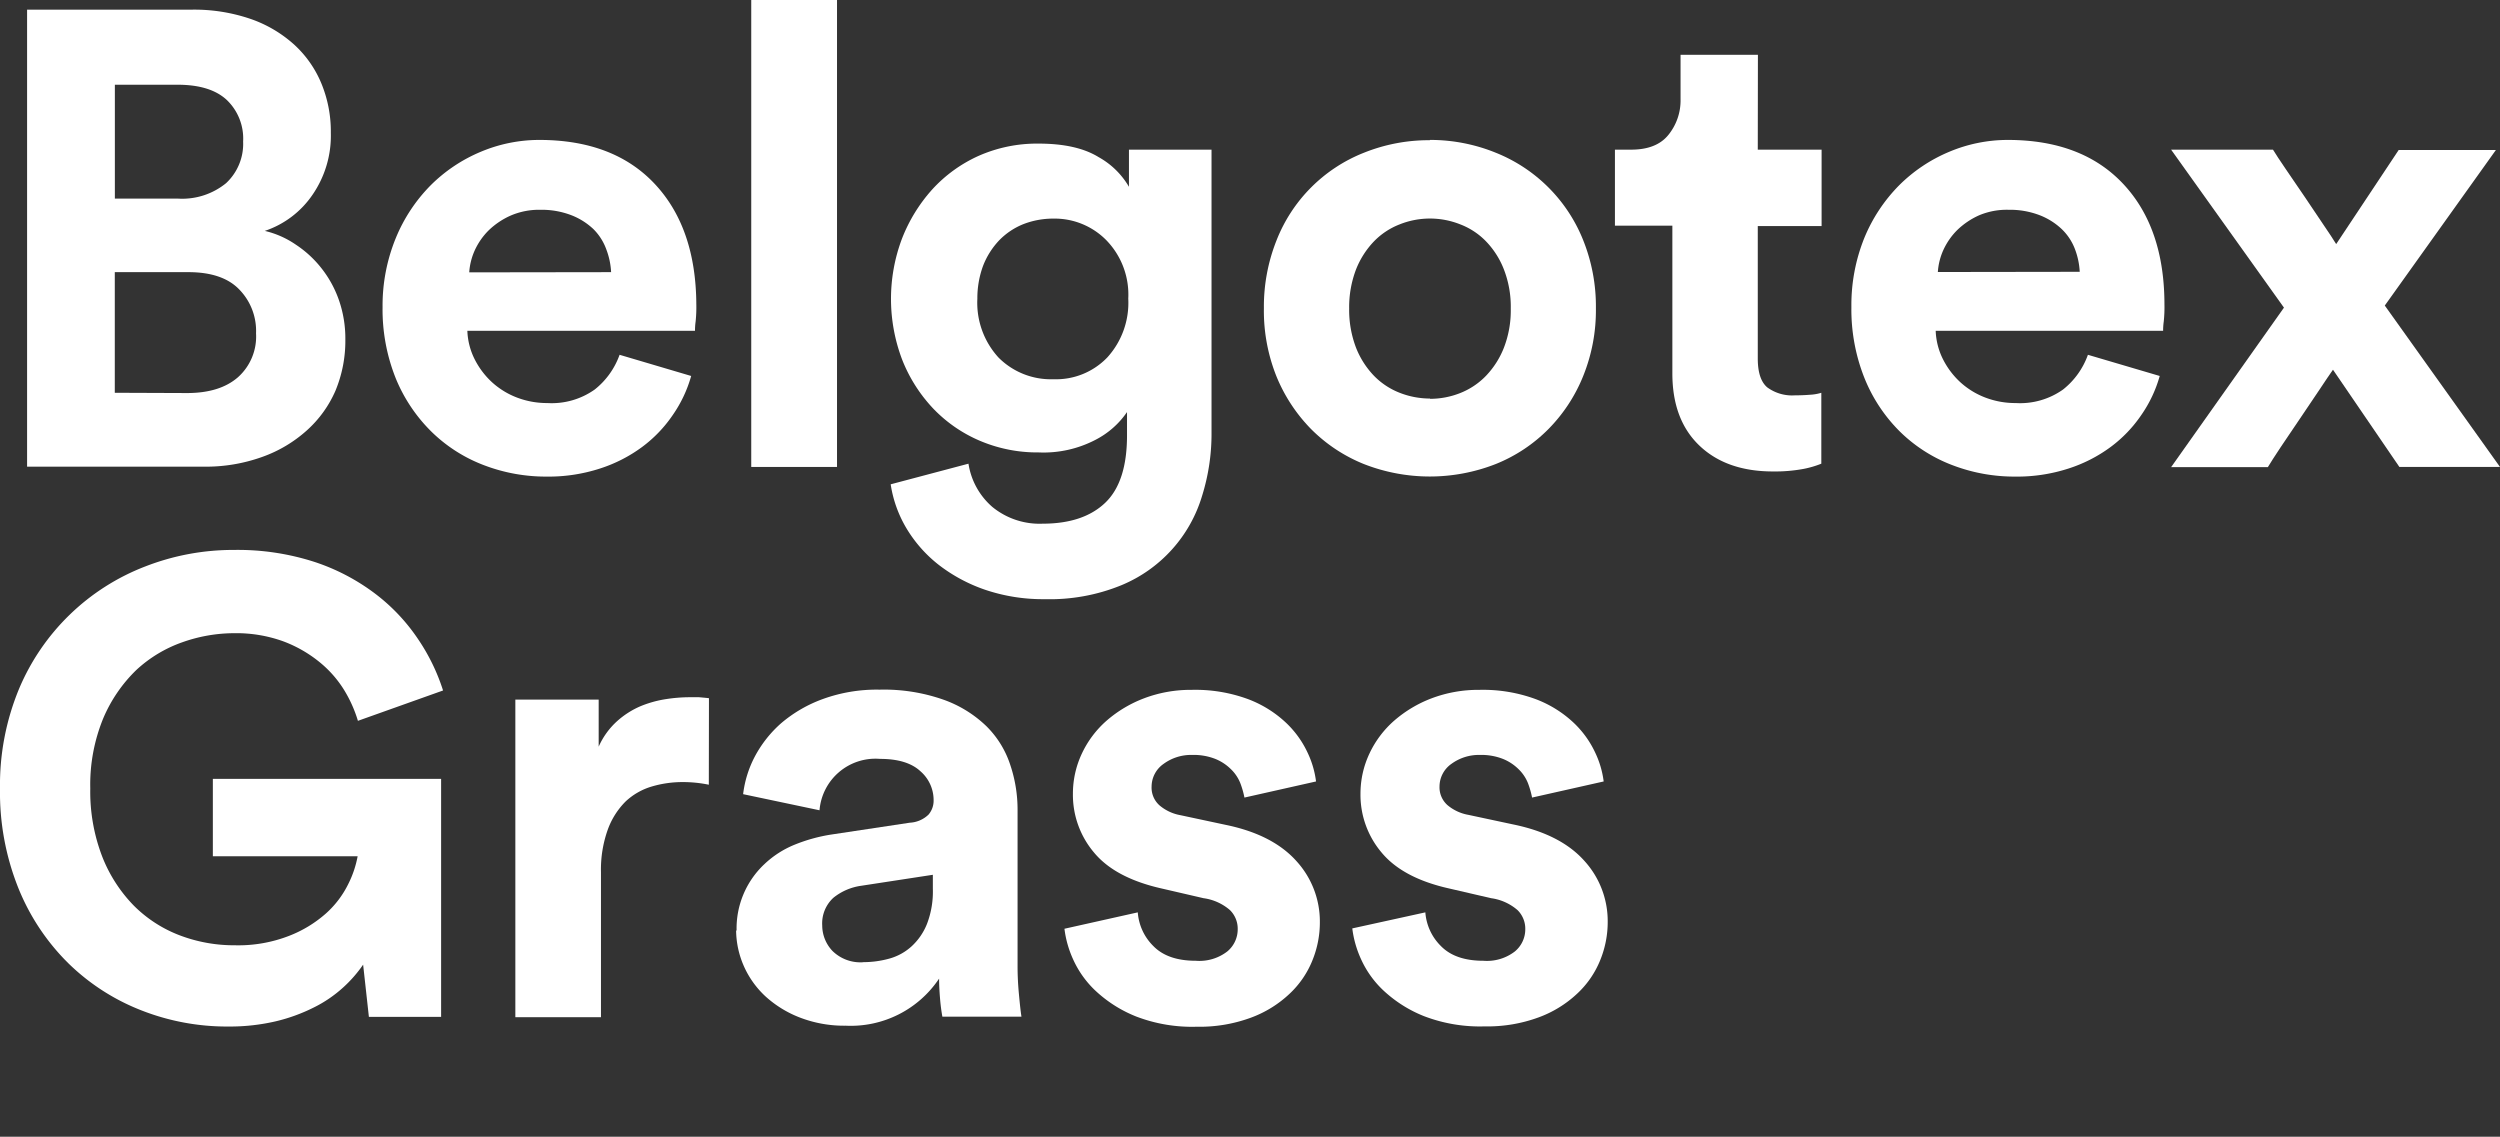 <svg viewBox="0 0 360 163.69" xmlns="http://www.w3.org/2000/svg"><rect x="0" y="0" width="360" height="163.69" fill="#333333" stroke="none"/><path d="m0 0h360v163.69h-360z" fill="none"/><g fill="#fff"><path d="m27.58 1.39a25.05 25.05 0 0 1 8.55 1.35 18.3 18.3 0 0 1 6.26 3.71 15.71 15.71 0 0 1 3.91 5.62 18.16 18.16 0 0 1 1.34 7.06 15 15 0 0 1 -2.64 8.92 13.49 13.49 0 0 1 -6.87 5.2 13.21 13.21 0 0 1 4.5 2 15.58 15.58 0 0 1 3.67 3.39 15.79 15.79 0 0 1 2.51 4.59 16.81 16.81 0 0 1 .92 5.67 18.7 18.7 0 0 1 -1.43 7.38 16.51 16.51 0 0 1 -4.14 5.72 19.19 19.19 0 0 1 -6.41 3.8 24 24 0 0 1 -8.4 1.4h-25.45v-65.81zm-1.95 27.21a10 10 0 0 0 6.92-2.22 7.73 7.73 0 0 0 2.46-6 7.69 7.69 0 0 0 -2.37-6c-1.58-1.46-3.94-2.18-7.1-2.18h-9v16.4zm1.3 28c3.16 0 5.6-.76 7.34-2.28a7.86 7.86 0 0 0 2.6-6.32 8.53 8.53 0 0 0 -2.46-6.36q-2.4-2.45-7.29-2.45h-10.59v17.37z"/><path d="m99.53 54.14a18.69 18.69 0 0 1 -2.65 5.62 19.08 19.08 0 0 1 -4.41 4.6 21 21 0 0 1 -6.08 3.11 24 24 0 0 1 -7.67 1.16 25 25 0 0 1 -9-1.63 21.85 21.85 0 0 1 -7.53-4.78 23 23 0 0 1 -5.19-7.71 26.68 26.68 0 0 1 -1.91-10.3 25.64 25.64 0 0 1 1.91-9.94 23.44 23.44 0 0 1 5-7.57 22.46 22.46 0 0 1 7.2-4.83 21.75 21.75 0 0 1 8.45-1.72q10.68 0 16.62 6.32t6 17.36a19.68 19.68 0 0 1 -.1 2.47 9.34 9.34 0 0 0 -.09 1.34h-32.78a9.89 9.89 0 0 0 1.07 4.13 11.55 11.55 0 0 0 2.51 3.3 11.32 11.32 0 0 0 3.57 2.18 12.11 12.11 0 0 0 4.37.79 10.69 10.69 0 0 0 6.82-1.95 11.14 11.14 0 0 0 3.58-5zm-11.53-14.95a10.7 10.7 0 0 0 -.7-3.3 7.88 7.88 0 0 0 -1.84-2.89 9.75 9.75 0 0 0 -3.16-2 11.91 11.91 0 0 0 -4.51-.79 10.3 10.3 0 0 0 -4.27.84 10.92 10.92 0 0 0 -3.16 2.13 9.79 9.79 0 0 0 -2 2.88 9.13 9.13 0 0 0 -.79 3.16z"/><path d="m108.18 0h12.35v67.24h-12.35z"/><path d="m139.46 66.77a10.3 10.3 0 0 0 3.44 6.23 10.72 10.72 0 0 0 7.24 2.41q5.85 0 9-3t3.15-9.7v-3.37a12.35 12.35 0 0 1 -4.55 4 16.18 16.18 0 0 1 -8.17 1.81 21.17 21.17 0 0 1 -8.45-1.67 20.29 20.29 0 0 1 -6.73-4.64 21.93 21.93 0 0 1 -4.46-7 24.6 24.6 0 0 1 -.05-17.46 23.05 23.05 0 0 1 4.37-7.11 20.32 20.32 0 0 1 6.68-4.83 20.76 20.76 0 0 1 8.64-1.76q5.48 0 8.64 1.95a11.53 11.53 0 0 1 4.36 4.27v-5.35h11.89v40.76a29.92 29.92 0 0 1 -1.35 9.06 20.17 20.17 0 0 1 -11.65 12.91 27.22 27.22 0 0 1 -11 2 25.9 25.9 0 0 1 -8.59-1.35 23.19 23.19 0 0 1 -6.73-3.62 19.19 19.19 0 0 1 -4.65-5.3 17.39 17.39 0 0 1 -2.23-6.27zm12.26-12.16a10.22 10.22 0 0 0 7.75-3.16 11.69 11.69 0 0 0 3-8.45 11.23 11.23 0 0 0 -3.16-8.41 10.43 10.43 0 0 0 -7.61-3.11 11.85 11.85 0 0 0 -4.32.79 10.07 10.07 0 0 0 -3.48 2.32 11.24 11.24 0 0 0 -2.33 3.67 13.45 13.45 0 0 0 -.83 4.74 11.67 11.67 0 0 0 3.06 8.5 10.65 10.65 0 0 0 7.9 3.11"/><path d="m205.89 20.15a25 25 0 0 1 9.52 1.85 22.57 22.57 0 0 1 12.59 12.64 25.6 25.6 0 0 1 1.81 9.75 25.25 25.25 0 0 1 -1.81 9.71 23.19 23.19 0 0 1 -5 7.66 22.44 22.44 0 0 1 -7.61 5.06 26 26 0 0 1 -19 0 22.68 22.68 0 0 1 -7.62-5.06 23.5 23.5 0 0 1 -5-7.66 25.44 25.44 0 0 1 -1.77-9.71 25.8 25.8 0 0 1 1.81-9.75 22.33 22.33 0 0 1 12.58-12.64 25.06 25.06 0 0 1 9.52-1.81m0 37.24a11.77 11.77 0 0 0 4.36-.83 10.56 10.56 0 0 0 3.73-2.5 12.4 12.4 0 0 0 2.55-4 14.85 14.85 0 0 0 1-5.67 14.83 14.83 0 0 0 -1-5.66 12.13 12.13 0 0 0 -2.55-4 10.25 10.25 0 0 0 -3.72-2.46 11.76 11.76 0 0 0 -8.73 0 10.39 10.39 0 0 0 -3.71 2.46 12.38 12.38 0 0 0 -2.56 4 15.22 15.22 0 0 0 -1 5.66 15.24 15.24 0 0 0 1 5.67 12.38 12.38 0 0 0 2.56 4 10.47 10.47 0 0 0 3.71 2.46 11.94 11.94 0 0 0 4.37.83"/><path d="m253.12 21.55h9.19v11h-9.19v19.08c0 2 .45 3.36 1.35 4.14a6.06 6.06 0 0 0 4 1.16q1.11 0 2.22-.09a6.47 6.47 0 0 0 1.58-.28v10.21a13.85 13.85 0 0 1 -2.55.75 22.45 22.45 0 0 1 -4.41.37q-6.69 0-10.59-3.72t-3.9-10.4v-21.27h-8.27v-10.95h2.33q3.63 0 5.34-2.09a7.87 7.87 0 0 0 1.78-5.16v-6.41h11.14z"/><path d="m311 54.14a18.69 18.69 0 0 1 -2.65 5.62 19.08 19.08 0 0 1 -4.41 4.6 21 21 0 0 1 -6.08 3.11 24 24 0 0 1 -7.67 1.16 25 25 0 0 1 -9-1.63 21.85 21.85 0 0 1 -7.53-4.78 22.85 22.85 0 0 1 -5.15-7.71 26.68 26.68 0 0 1 -1.91-10.3 25.85 25.85 0 0 1 1.86-9.94 23.44 23.44 0 0 1 5-7.57 22.46 22.46 0 0 1 7.2-4.83 21.75 21.75 0 0 1 8.45-1.72q10.68 0 16.62 6.32t5.95 17.36a19.68 19.68 0 0 1 -.1 2.47 9.34 9.34 0 0 0 -.09 1.34h-32.75a9.89 9.89 0 0 0 1.07 4.13 11.55 11.55 0 0 0 2.51 3.3 11.32 11.32 0 0 0 3.57 2.18 12.11 12.11 0 0 0 4.37.79 10.69 10.69 0 0 0 6.82-1.95 11.14 11.14 0 0 0 3.58-5zm-11.52-15a10.7 10.7 0 0 0 -.7-3.3 7.84 7.84 0 0 0 -1.88-2.84 9.75 9.75 0 0 0 -3.16-2 11.91 11.91 0 0 0 -4.51-.79 10.23 10.23 0 0 0 -4.23.79 10.92 10.92 0 0 0 -3.16 2.13 9.79 9.79 0 0 0 -2 2.88 9.13 9.13 0 0 0 -.79 3.16z"/><path d="m328.89 44.3-16.25-22.75h14.67c.37.62 1 1.56 1.86 2.83s1.76 2.58 2.69 3.94l2.69 4c.87 1.27 1.49 2.22 1.86 2.83l9-13.55h14l-16 22.4 16.59 23.24h-14.49l-9.56-14q-.66.93-1.95 2.88l-2.79 4.14-2.79 4.13c-.86 1.3-1.48 2.26-1.85 2.88h-13.93z"/><path d="m53.12 146.43-.83-7.52a18.78 18.78 0 0 1 -2.88 3.29 18.28 18.28 0 0 1 -4.23 2.88 25 25 0 0 1 -5.52 2 29.11 29.11 0 0 1 -6.78.74 33.72 33.72 0 0 1 -12.63-2.37 31.24 31.24 0 0 1 -10.45-6.78 32.11 32.11 0 0 1 -7.15-10.77 37.1 37.1 0 0 1 -2.65-14.35 36.22 36.22 0 0 1 2.74-14.35 32.29 32.29 0 0 1 18.2-17.64 34.92 34.92 0 0 1 12.77-2.37 35.93 35.93 0 0 1 11.56 1.72 30 30 0 0 1 8.78 4.6 27.2 27.2 0 0 1 6.13 6.49 28.59 28.59 0 0 1 3.62 7.43l-12.26 4.37a18.8 18.8 0 0 0 -2-4.46 16 16 0 0 0 -3.53-4 18.49 18.49 0 0 0 -5.25-3 19.93 19.93 0 0 0 -7.06-1.16 22.43 22.43 0 0 0 -7.43 1.3 19 19 0 0 0 -6.64 4 21.17 21.17 0 0 0 -4.78 7 25.15 25.15 0 0 0 -1.85 10.07 26 26 0 0 0 1.72 9.8 21.1 21.1 0 0 0 4.55 7.06 18.78 18.78 0 0 0 6.59 4.27 22 22 0 0 0 7.94 1.44 20.19 20.19 0 0 0 7.81-1.35 17.56 17.56 0 0 0 5.39-3.29 13.88 13.88 0 0 0 3.15-4.18 14.87 14.87 0 0 0 1.35-4h-20.85v-11.14h32.87v34.27z"/><path d="m102.07 113a18.46 18.46 0 0 0 -3.71-.38 15.6 15.6 0 0 0 -4.55.65 9.39 9.39 0 0 0 -3.72 2.14 11 11 0 0 0 -2.55 4 17.07 17.07 0 0 0 -1 6.17v20.9h-12.33v-45.74h12v6.78a10.86 10.86 0 0 1 2.65-3.67 12.25 12.25 0 0 1 3.43-2.18 15.9 15.9 0 0 1 3.63-1 22.69 22.69 0 0 1 3.29-.27h1.44s.94.08 1.44.14z"/><path d="m106.07 134a12.69 12.69 0 0 1 4-9.56 13.94 13.94 0 0 1 4.32-2.79 23.66 23.66 0 0 1 5.34-1.48l11.27-1.7a4.18 4.18 0 0 0 2.7-1.16 3.08 3.08 0 0 0 .74-2.09 5.49 5.49 0 0 0 -1.91-4.17q-1.91-1.77-5.8-1.77a8.08 8.08 0 0 0 -8.72 7.4l-11-2.32a15.52 15.52 0 0 1 1.67-5.39 17 17 0 0 1 3.81-4.83 19.51 19.51 0 0 1 6-3.48 22.76 22.76 0 0 1 8.17-1.35 25.86 25.86 0 0 1 9.19 1.44 17.13 17.13 0 0 1 6.18 3.81 13.87 13.87 0 0 1 3.43 5.53 20.22 20.22 0 0 1 1.07 6.59v22.48c0 1.23.06 2.55.19 3.94s.24 2.49.37 3.3h-11.39c-.15-.85-.26-1.7-.33-2.56-.09-1.08-.14-2.05-.14-2.92a15.3 15.3 0 0 1 -13.46 6.78 17.72 17.72 0 0 1 -6.55-1.16 15.74 15.74 0 0 1 -5-3.07 13.23 13.23 0 0 1 -3.11-4.36 13.07 13.07 0 0 1 -1.11-5.11m18.3 4.55a14 14 0 0 0 3.76-.51 7.87 7.87 0 0 0 3.2-1.76 8.79 8.79 0 0 0 2.23-3.25 13 13 0 0 0 .84-5.06v-2l-10.31 1.58a8.16 8.16 0 0 0 -4 1.72 5 5 0 0 0 -1.62 4 5.34 5.34 0 0 0 1.48 3.67 5.74 5.74 0 0 0 4.46 1.62"/><path d="m163.84 131.38a7.6 7.6 0 0 0 2.22 4.83q2.07 2.14 6.13 2.14a6.57 6.57 0 0 0 4.55-1.35 4.13 4.13 0 0 0 1.49-3.2 3.76 3.76 0 0 0 -1.11-2.74 7.31 7.31 0 0 0 -3.81-1.72l-6-1.39c-4.45-1-7.71-2.71-9.75-5.16a12.86 12.86 0 0 1 -3.06-8.49 13.55 13.55 0 0 1 1.3-5.81 14.43 14.43 0 0 1 3.57-4.73 17.89 17.89 0 0 1 5.39-3.21 18.94 18.94 0 0 1 6.82-1.21 21.91 21.91 0 0 1 8.18 1.35 16.41 16.41 0 0 1 5.43 3.39 14.13 14.13 0 0 1 3.11 4.32 13.54 13.54 0 0 1 1.21 4.13l-10.31 2.32a12.77 12.77 0 0 0 -.6-2.09 5.75 5.75 0 0 0 -1.35-2 6.82 6.82 0 0 0 -2.28-1.49 8.54 8.54 0 0 0 -3.29-.56 6.71 6.71 0 0 0 -4.14 1.3 4 4 0 0 0 -1.71 3.25 3.41 3.41 0 0 0 1.17 2.74 6.42 6.42 0 0 0 3 1.39l6.5 1.39c4.52.93 7.9 2.67 10.17 5.2a12.88 12.88 0 0 1 3.39 8.83 14.5 14.5 0 0 1 -1.07 5.48 13.43 13.43 0 0 1 -3.3 4.82 16.31 16.31 0 0 1 -5.57 3.44 21.35 21.35 0 0 1 -7.8 1.3 22.49 22.49 0 0 1 -8.73-1.48 18.66 18.66 0 0 1 -5.76-3.63 14.2 14.2 0 0 1 -3.3-4.59 15 15 0 0 1 -1.25-4.41z"/><path d="m205.25 131.38a7.6 7.6 0 0 0 2.22 4.83q2.07 2.14 6.13 2.14a6.57 6.57 0 0 0 4.55-1.35 4.13 4.13 0 0 0 1.49-3.2 3.76 3.76 0 0 0 -1.11-2.74 7.31 7.31 0 0 0 -3.81-1.72l-6-1.39q-6.69-1.49-9.75-5.16a12.86 12.86 0 0 1 -3.06-8.49 13.55 13.55 0 0 1 1.3-5.81 14.43 14.43 0 0 1 3.57-4.73 17.89 17.89 0 0 1 5.39-3.21 19 19 0 0 1 6.83-1.21 21.91 21.91 0 0 1 8.18 1.35 16.41 16.41 0 0 1 5.43 3.39 14.13 14.13 0 0 1 3.11 4.32 13.54 13.54 0 0 1 1.21 4.13l-10.31 2.32a12.77 12.77 0 0 0 -.6-2.09 5.75 5.75 0 0 0 -1.35-2 6.82 6.82 0 0 0 -2.28-1.49 8.54 8.54 0 0 0 -3.29-.56 6.71 6.71 0 0 0 -4.1 1.29 4 4 0 0 0 -1.71 3.25 3.43 3.43 0 0 0 1.16 2.7 6.42 6.42 0 0 0 3 1.39l6.5 1.39q6.76 1.4 10.17 5.2a12.88 12.88 0 0 1 3.39 8.83 14.5 14.5 0 0 1 -1.07 5.48 13.43 13.43 0 0 1 -3.3 4.82 16.31 16.31 0 0 1 -5.57 3.44 21.35 21.35 0 0 1 -7.8 1.3 22.49 22.49 0 0 1 -8.73-1.48 18.66 18.66 0 0 1 -5.76-3.63 14.2 14.2 0 0 1 -3.3-4.59 15 15 0 0 1 -1.25-4.41z"/></g></svg>